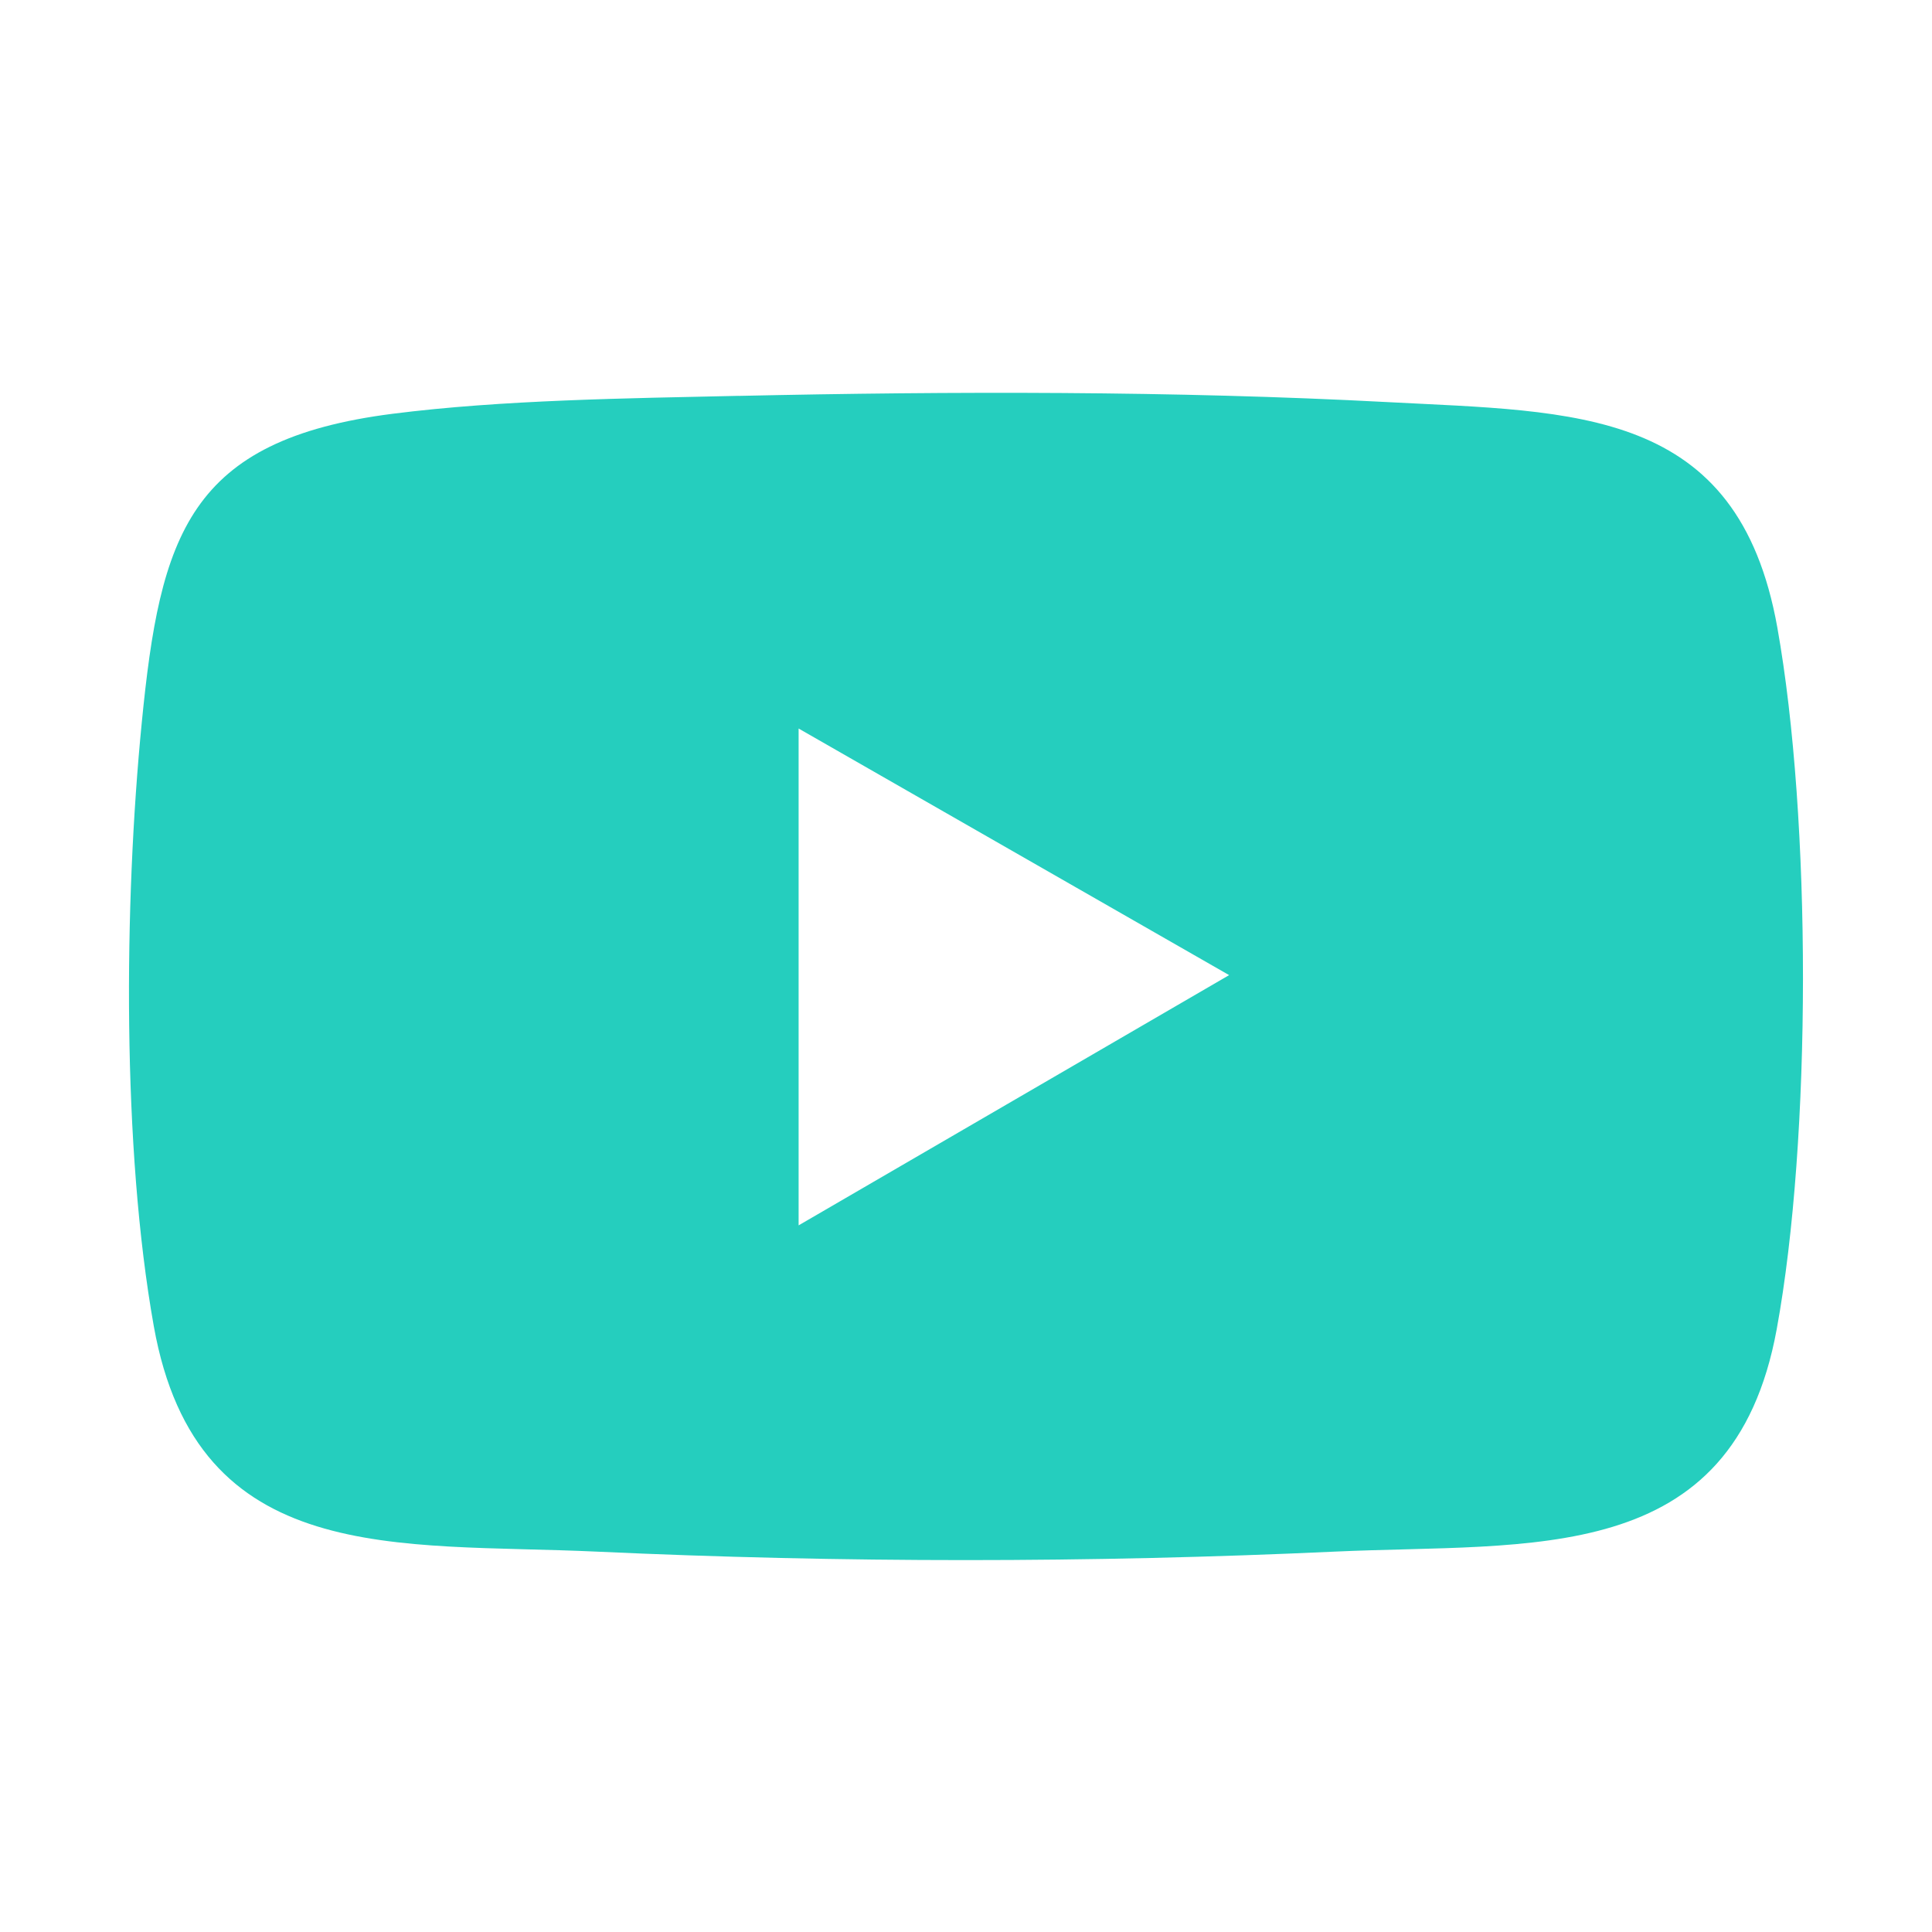 <?xml version="1.0" encoding="UTF-8"?>
<svg id="Layer_1" data-name="Layer 1" xmlns="http://www.w3.org/2000/svg" viewBox="0 0 360 360">
  <defs>
    <style>
      .cls-1 {
        fill: #25cebe;
      }
    </style>
  </defs>
  <path class="cls-1" d="M137.6,73.77c39.74-.87,81.24-.94,120.84,1.15,35.17,1.86,65.4.89,72.74,42.01,6.37,35.68,6.41,95.17-.12,130.77-8.17,44.55-45.74,39.73-82.32,41.42-45.64,2.11-91.99,2.11-137.63,0-37-1.71-74.39,3.12-82.45-41.99-5.93-33.21-5.56-78.79-2.25-112.42,3.43-34.95,8.69-52.76,46.76-57.61,20.39-2.6,43.75-2.88,64.43-3.34ZM148.81,135.75v92.58l80.22-46.63-80.22-45.95Z"/>
</svg>